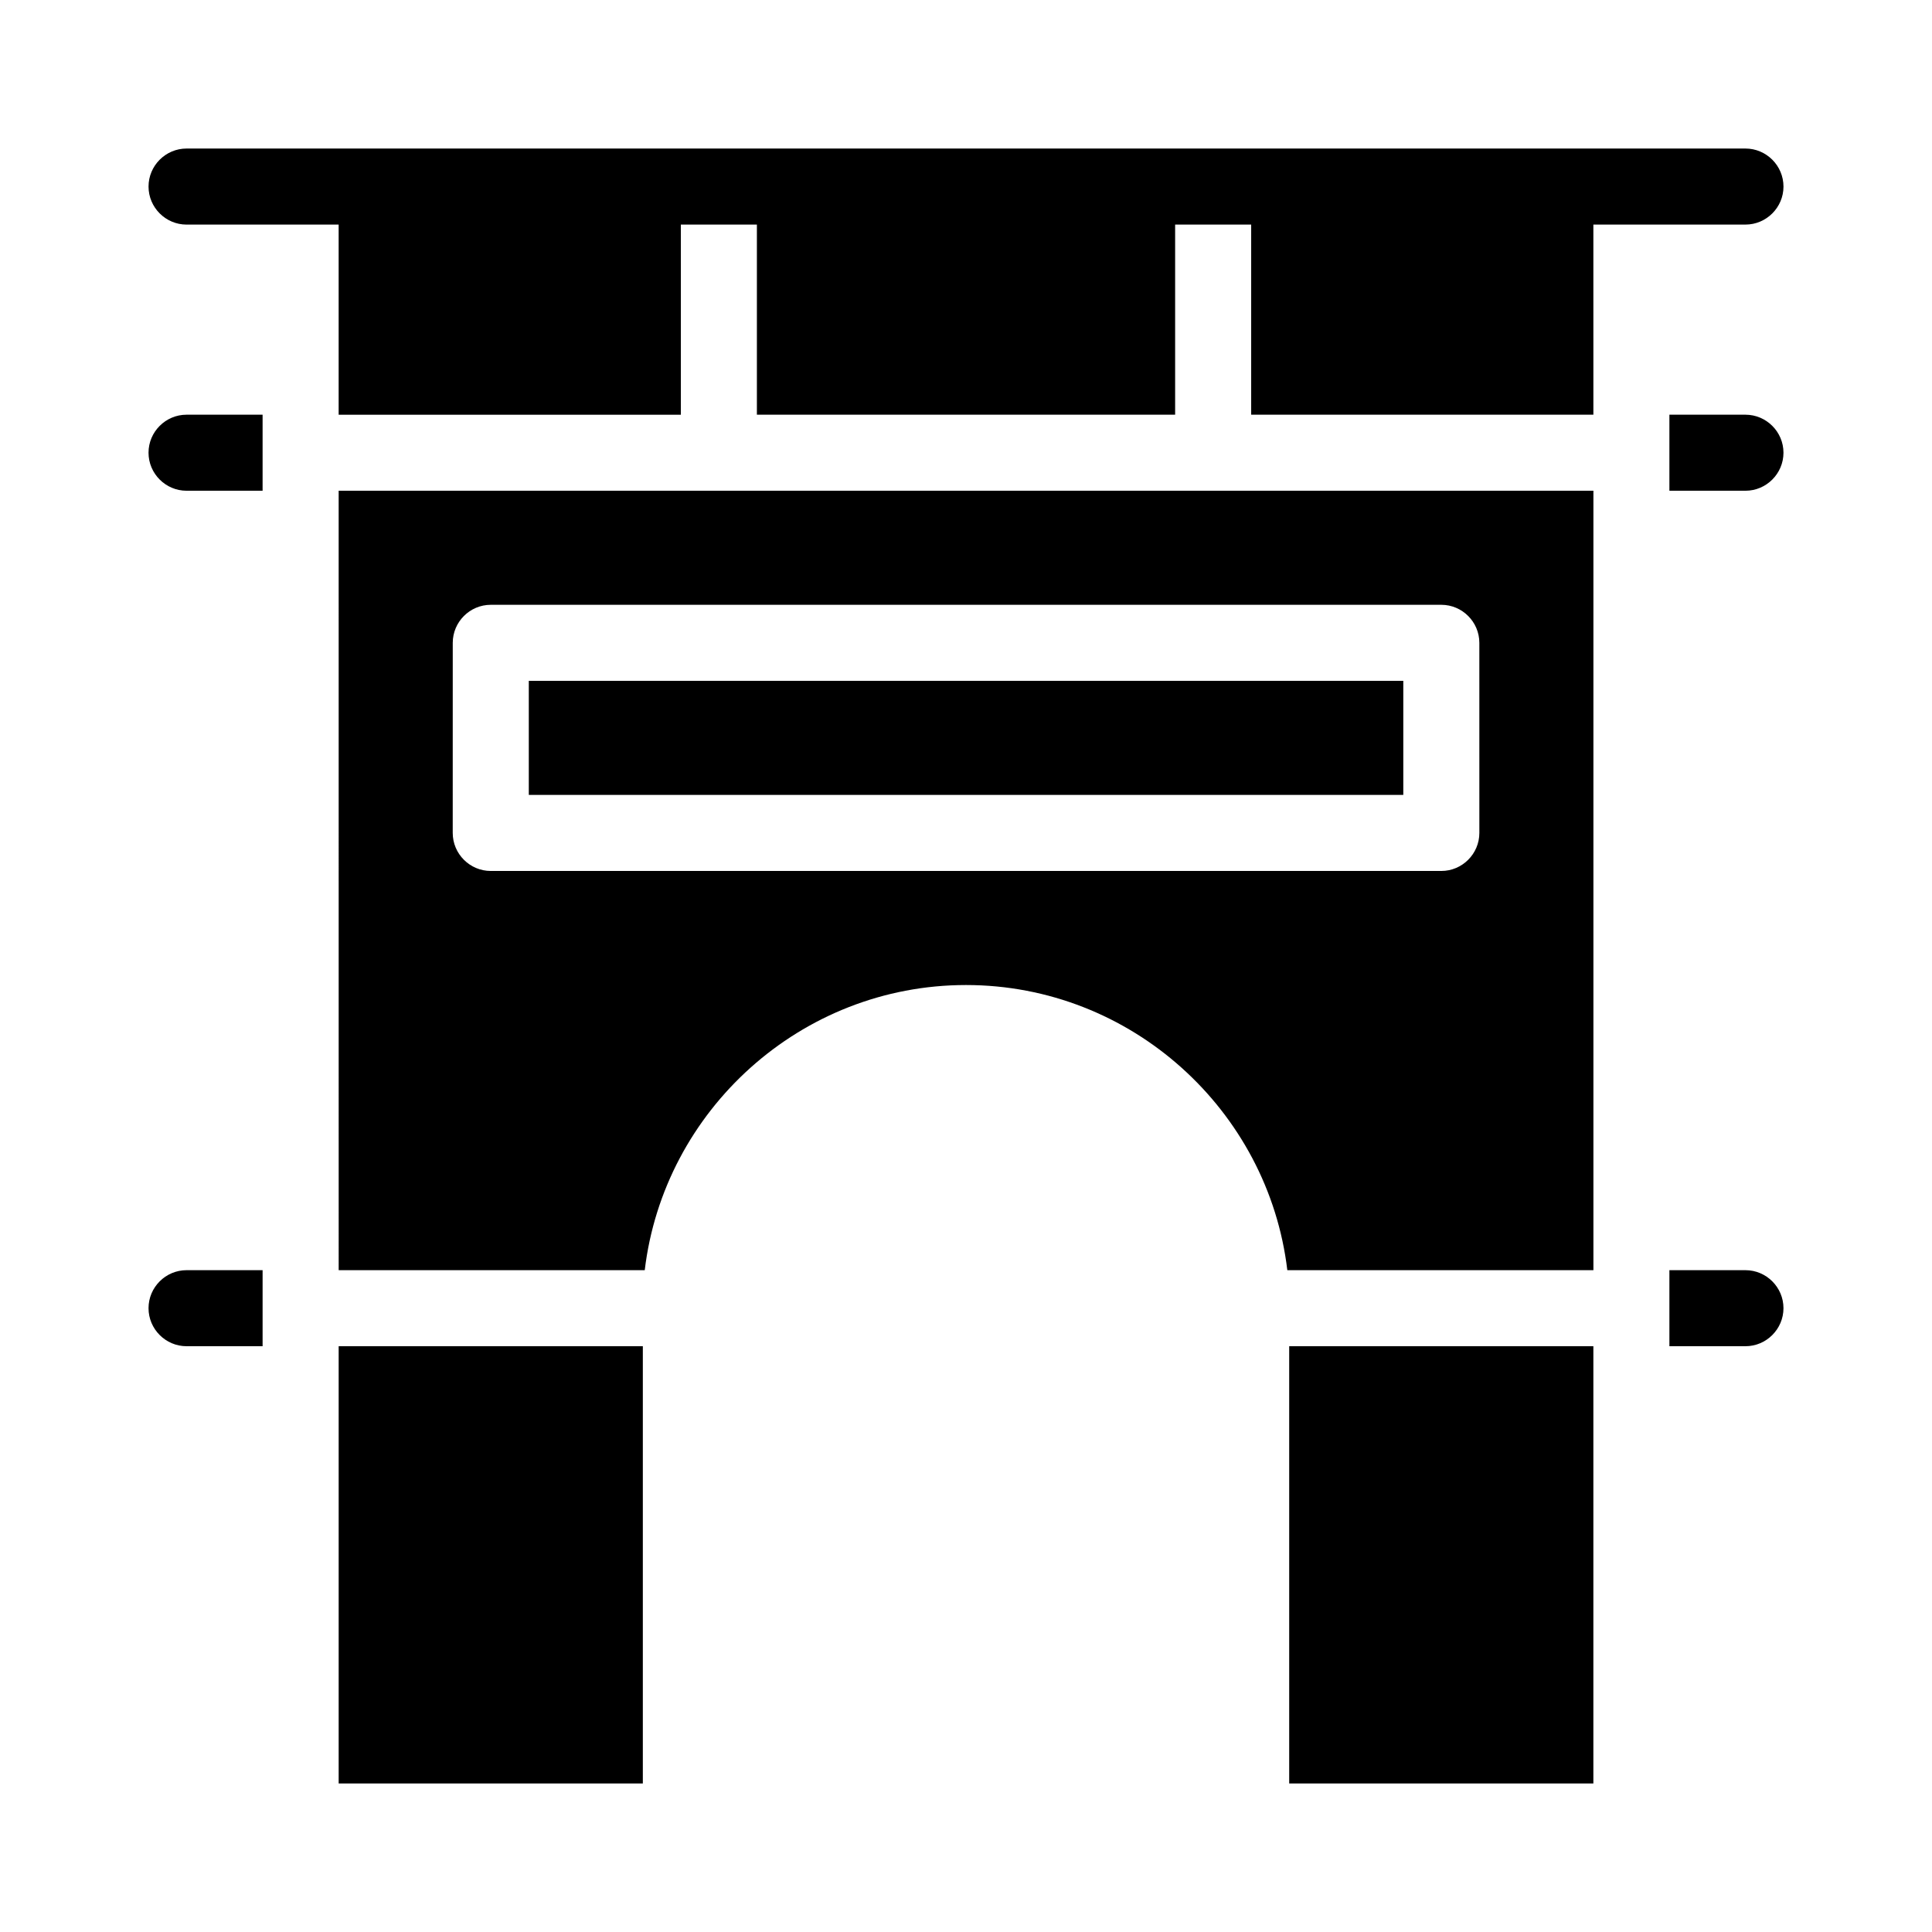 <?xml version="1.0" encoding="UTF-8"?>
<!-- Uploaded to: ICON Repo, www.iconrepo.com, Generator: ICON Repo Mixer Tools -->
<svg fill="#000000" width="800px" height="800px" version="1.1" viewBox="144 144 512 512" xmlns="http://www.w3.org/2000/svg">
 <path d="m193.44 480.61h20.152v20.152h-20.152c-5.543 0-10.078-4.535-10.078-10.078 0-5.543 4.535-10.074 10.078-10.074zm413.12 0h-20.152v20.152h20.152c5.543 0 10.078-4.535 10.078-10.078 0-5.543-4.535-10.074-10.078-10.074zm0-226.71h-20.152v20.152h20.152c5.543 0 10.078-4.535 10.078-10.078 0-5.539-4.535-10.074-10.078-10.074zm-423.2 10.074c0 5.543 4.535 10.078 10.078 10.078h20.152v-20.152h-20.152c-5.543 0-10.078 4.535-10.078 10.074zm433.28-70.531c0-5.543-4.535-10.078-10.078-10.078h-413.12c-5.543 0-10.078 4.535-10.078 10.078s4.535 10.078 10.078 10.078h40.305v50.383h90.688l-0.004-50.387h20.152v50.383h110.84v-50.383h20.152v50.383h90.688l-0.004-50.383h40.305c5.543 0 10.078-4.535 10.078-10.074zm-382.89 423.2h80.609v-115.88h-80.609zm251.9 0h80.609v-115.88h-80.609zm-251.9-342.59h332.52v206.56h-81.117c-5.039-42.32-41.312-75.57-85.145-75.57-43.832 0-80.105 33.25-85.145 75.57h-81.109zm30.227 90.684c0 5.543 4.535 10.078 10.078 10.078h251.91c5.543 0 10.078-4.535 10.078-10.078l-0.004-50.379c0-5.543-4.535-10.078-10.078-10.078h-251.9c-5.543 0-10.078 4.535-10.078 10.078zm251.91-40.305h-231.75v30.23h231.75z"/>
</svg>